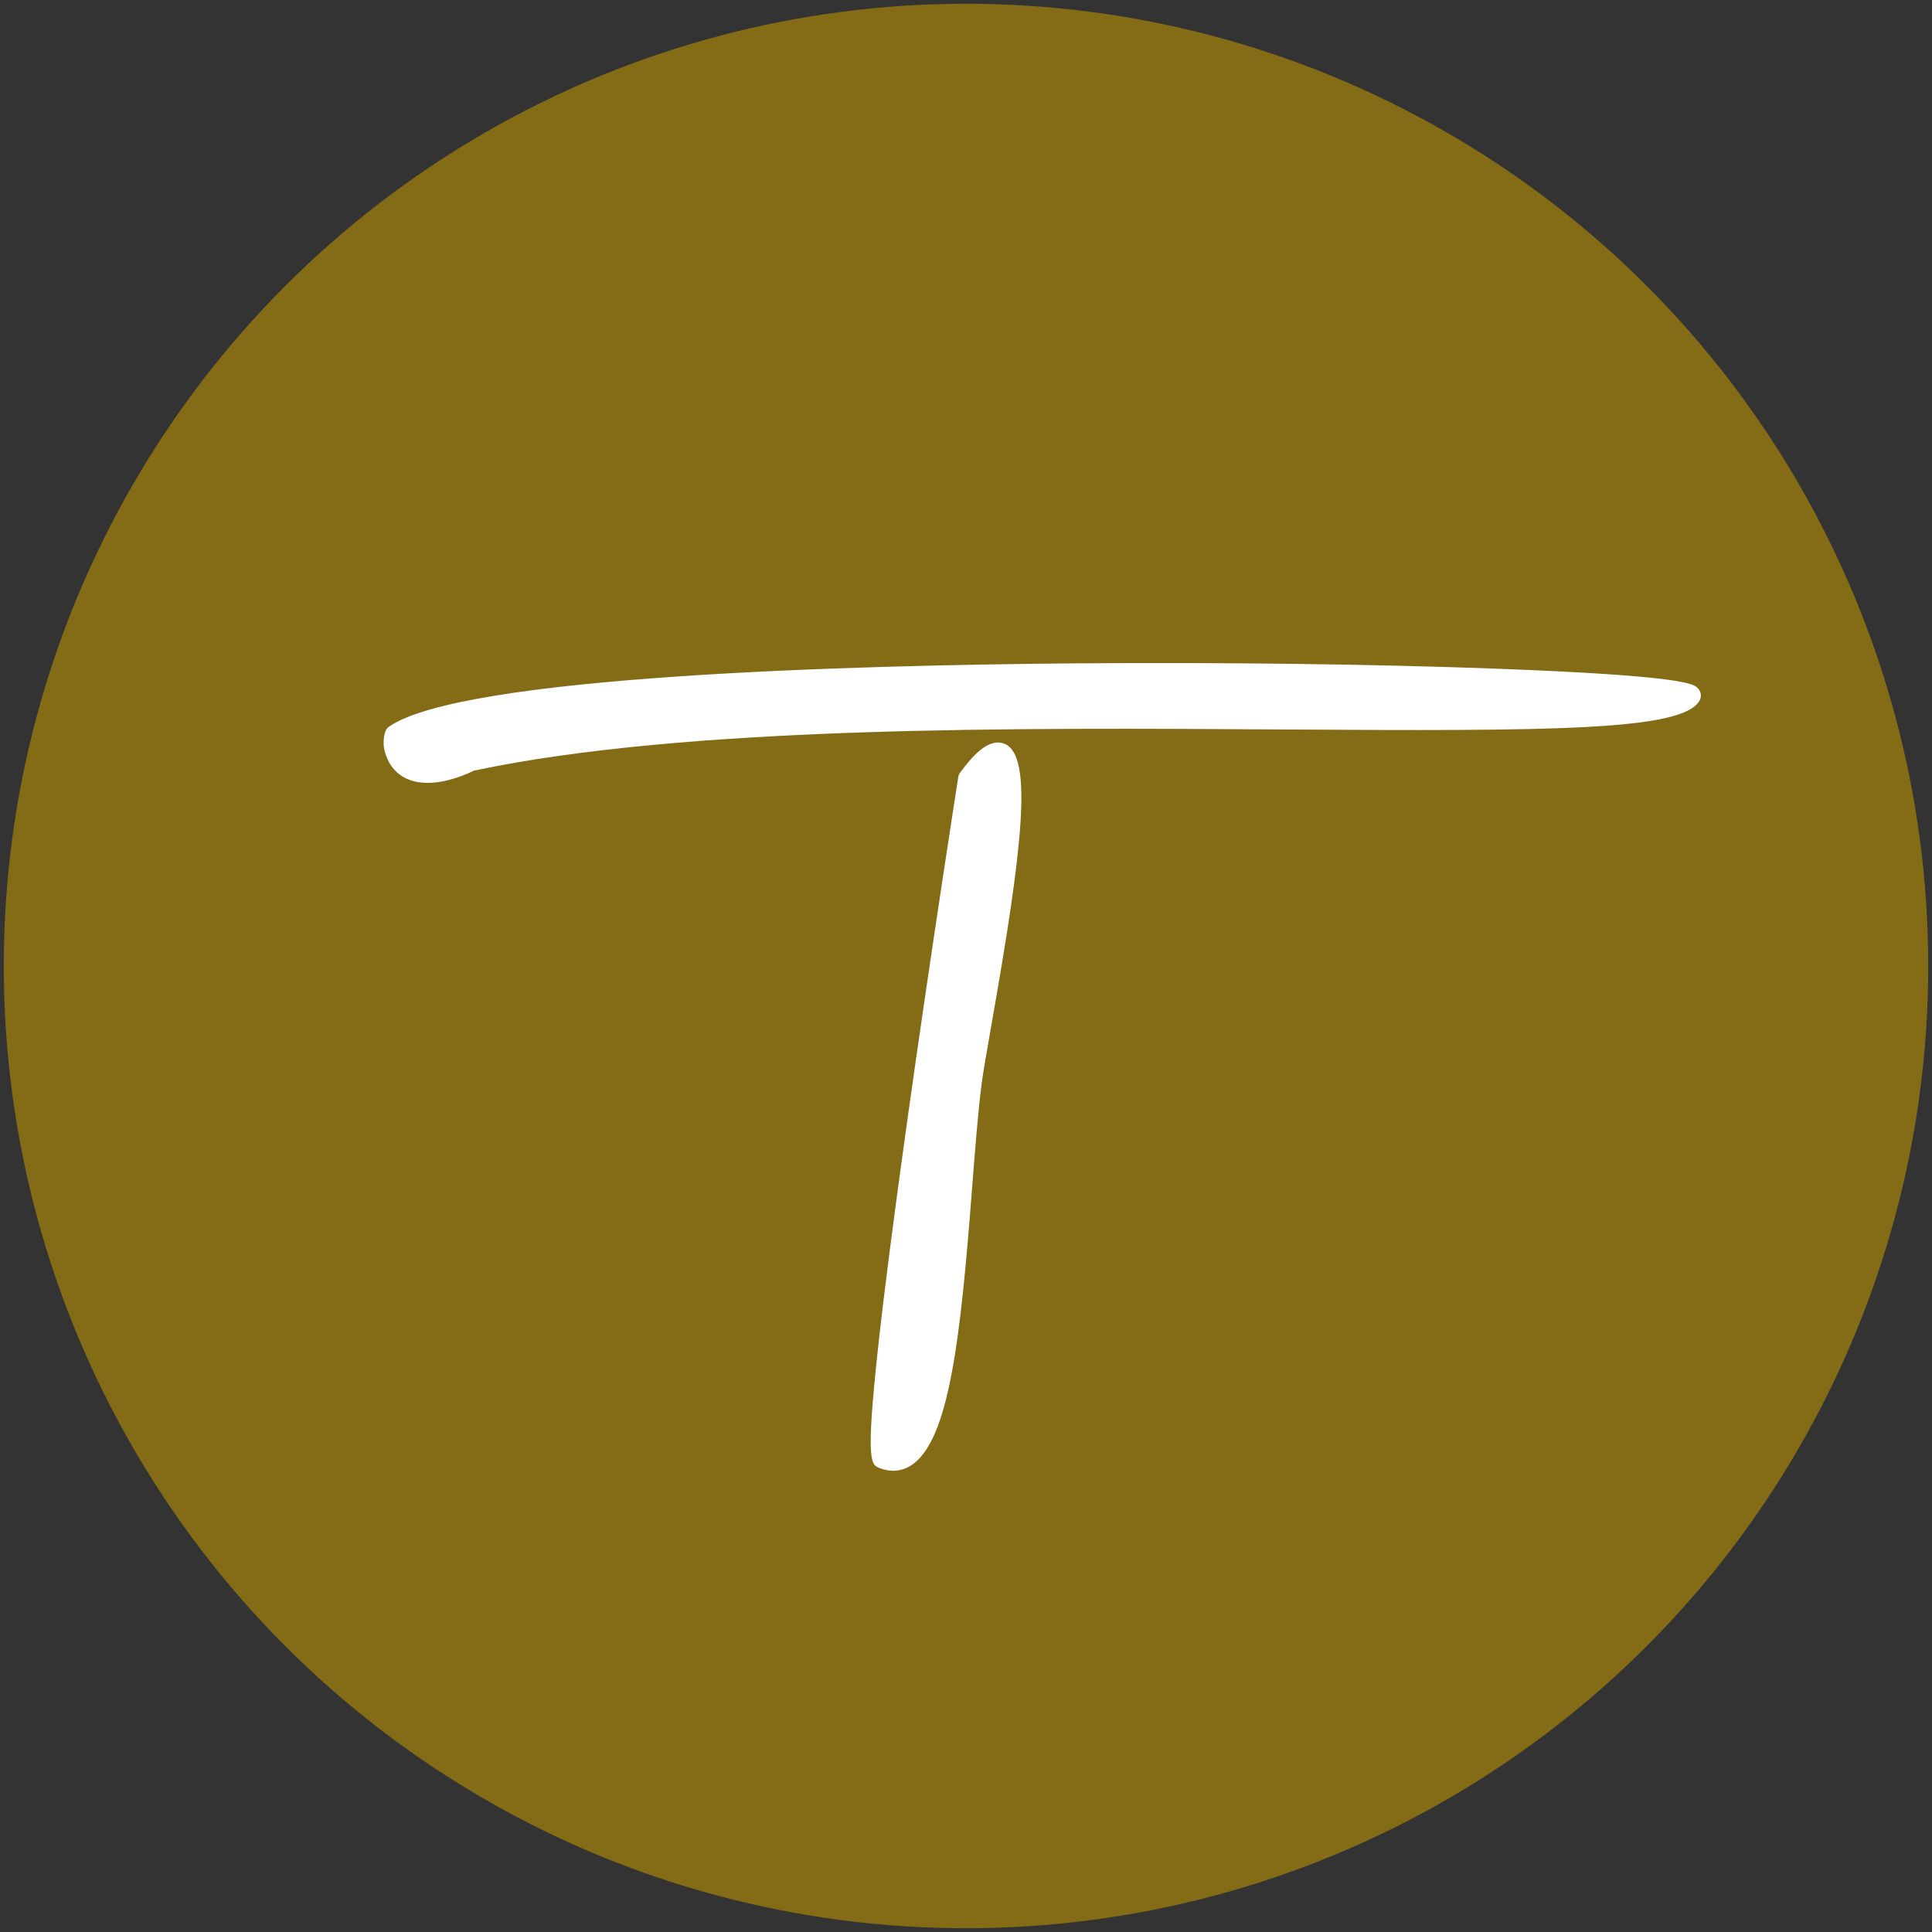 <?xml version="1.0" encoding="UTF-8"?>
<svg xmlns="http://www.w3.org/2000/svg" version="1.1" viewBox="0 0 512 512">
  <rect x="0" y="0" width="512" height="512" fill="#333333" stroke="none"/>
  <!-- Generator: Adobe Illustrator 28.7.1, SVG Export Plug-In . SVG Version: 1.2.0 Build 142)  -->
  <g>
    <g id="Layer_1">
      <circle cx="256" cy="256" r="255" fill="#846c17"/>
      <g>
        <path d="M449.81,182.25c-1.04-.96-3.47-3.2-53.76-5.06-32.12-1.19-72.28-1.69-110.19-1.4-59.9.47-163.3,3.27-182.78,16.79-.39.27-.7.65-.88,1.09-.11.27-1.09,2.75-.11,5.92,1.02,3.32,3.11,5.72,6.04,6.93,1.65.68,3.42.95,5.19.95,5.39,0,10.72-2.48,12.23-3.23,56.13-11.95,144.07-11.38,214.77-10.92,71.08.45,105.45.33,110.05-7.59.67-1.15.44-2.54-.56-3.47Z" fill="#fff"/>
        <path d="M266.28,197.16c-4.22-1.8-8.55,3.13-11.86,7.62-.24.32-.39.7-.46,1.09-.07.45-7.06,45.1-13.29,89.45-3.66,26.06-6.35,46.92-7.99,62-3.29,30.25-1.84,30.83.35,31.7,1.25.5,2.49.74,3.69.74,1.63,0,3.19-.45,4.63-1.35,10.32-6.44,13.25-34.52,16.26-73.49.81-10.42,1.57-20.27,2.56-27.92.41-3.13,1.37-8.57,2.58-15.46,8.26-46.81,11.07-71.17,3.52-74.4Z" fill="#fff"/>
      </g>
    </g>
  </g>
</svg>